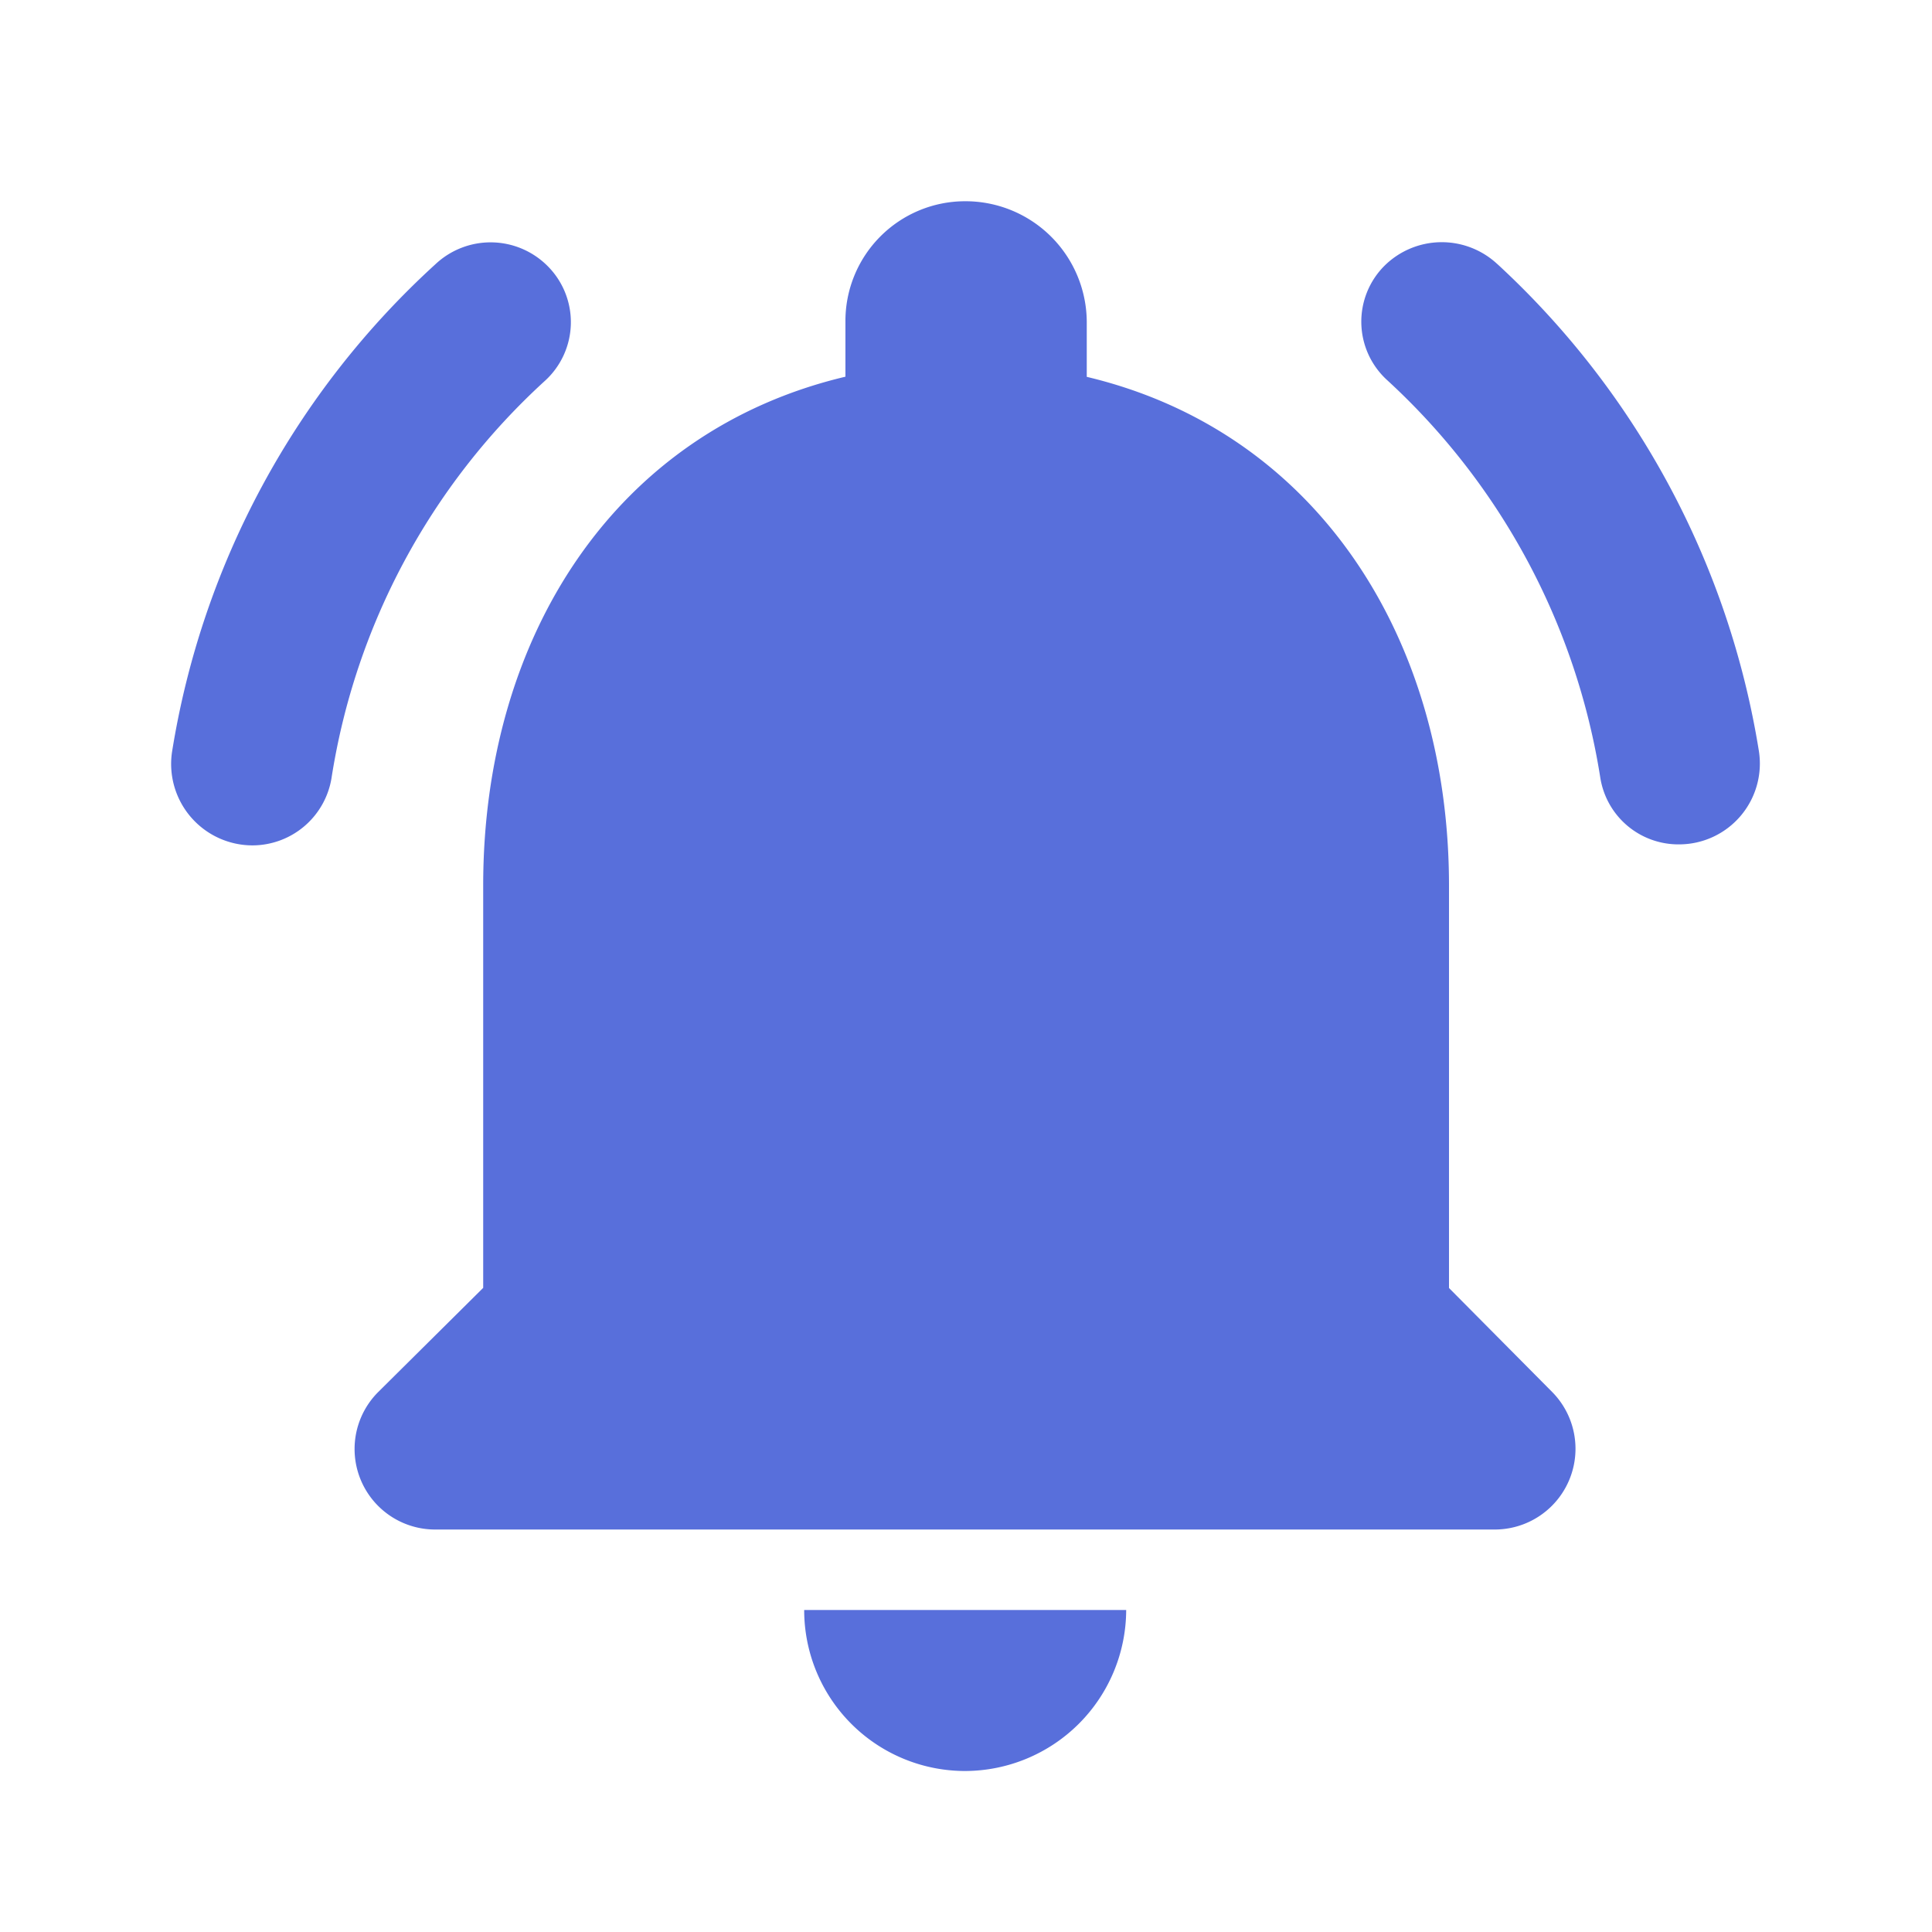 <svg id="af363570e9b2b9df3a3ac855b6fdaee0" xmlns="http://www.w3.org/2000/svg" width="40.332" height="40.332" viewBox="0 0 40.332 40.332">
  <path id="Path_36545" data-name="Path 36545" d="M0,0H40.332V40.332H0Z" fill="none"/>
  <path id="Path_36546" data-name="Path 36546" d="M28.8,25.187v-8.4c0-5.159-2.756-9.478-7.562-10.621V5.021A2.532,2.532,0,0,0,18.7,2.5a2.5,2.5,0,0,0-2.5,2.521V6.163c-4.823,1.143-7.562,5.445-7.562,10.621v8.4L6.45,27.355a1.681,1.681,0,0,0,1.176,2.874H29.758a1.686,1.686,0,0,0,1.193-2.874ZM18.7,35.27a3.371,3.371,0,0,0,3.361-3.361H15.339A3.36,3.36,0,0,0,18.7,35.27ZM9.928,6.248a1.656,1.656,0,0,0,.05-2.4,1.68,1.68,0,0,0-2.336-.034,17.518,17.518,0,0,0-5.5,10.184,1.7,1.7,0,0,0,1.681,1.949,1.676,1.676,0,0,0,1.647-1.395A14.184,14.184,0,0,1,9.928,6.248Zm19.88-2.437a1.7,1.7,0,0,0-2.353.034,1.65,1.65,0,0,0,.05,2.386,14.277,14.277,0,0,1,4.453,8.3,1.65,1.65,0,0,0,1.647,1.395,1.687,1.687,0,0,0,1.664-1.949A17.625,17.625,0,0,0,29.809,3.811Z" transform="translate(1.449 1.701)" fill="#586fdb"/>
</svg>
